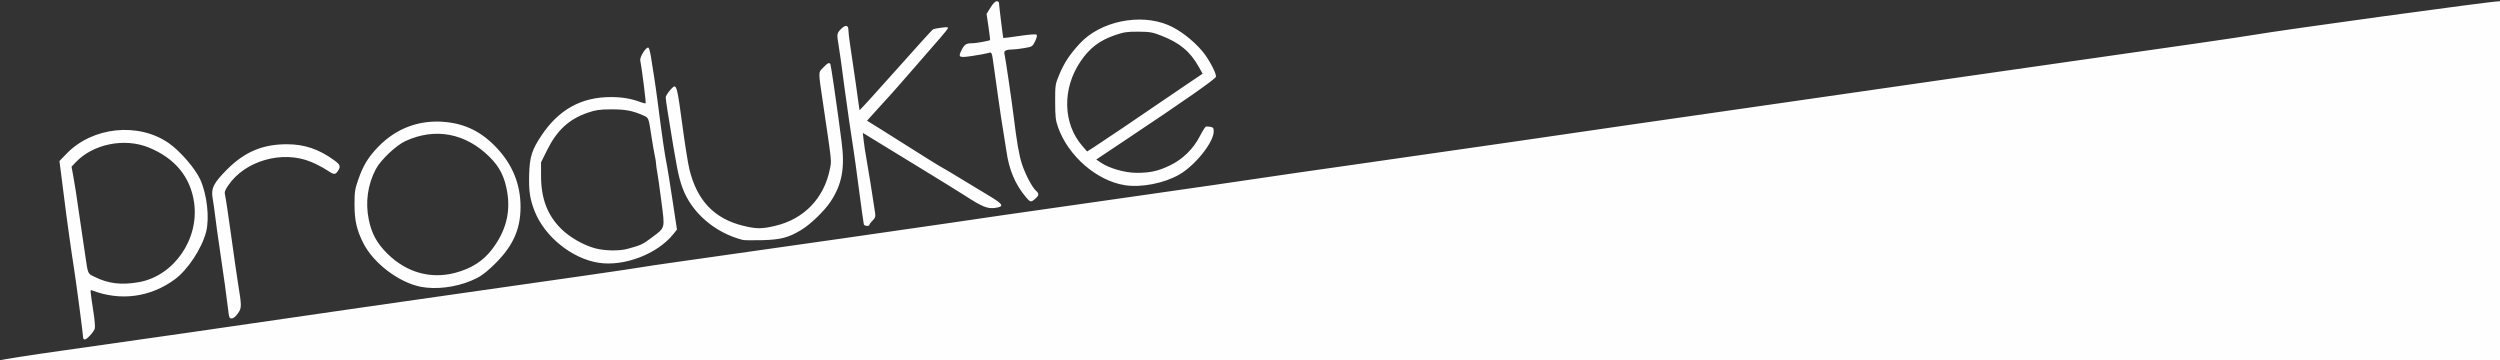 <?xml version="1.0" encoding="UTF-8" standalone="no"?>
<!-- Created with Inkscape (http://www.inkscape.org/) -->

<svg
   xmlns:dc="http://purl.org/dc/elements/1.1/"
   xmlns:cc="http://creativecommons.org/ns#"
   xmlns:rdf="http://www.w3.org/1999/02/22-rdf-syntax-ns#"
   xmlns:svg="http://www.w3.org/2000/svg"
   xmlns="http://www.w3.org/2000/svg"
   xmlns:sodipodi="http://sodipodi.sourceforge.net/DTD/sodipodi-0.dtd"
   xmlns:inkscape="http://www.inkscape.org/namespaces/inkscape"
   version="1.1"
   id="svg2"
   width="2700.667"
   height="389.333"
   viewBox="0 0 2700.667 389.333"
   sodipodi:docname="ProdukteX4.svg"
   inkscape:version="0.92.4 (5da689c313, 2019-01-14)">
  <rect x="0" y="0" width="2700.667" height="389.333" fill="#333333" stroke="none"/>
  <defs
     id="defs6" />
  <sodipodi:namedview
     pagecolor="#ffffff"
     bordercolor="#666666"
     borderopacity="1"
     objecttolerance="10"
     gridtolerance="10"
     guidetolerance="10"
     inkscape:pageopacity="0"
     inkscape:pageshadow="2"
     inkscape:window-width="2400"
     inkscape:window-height="1271"
     id="namedview4"
     showgrid="false"
     inkscape:pagecheckerboard="true"
     inkscape:zoom="0.5"
     inkscape:cx="1847.1365"
     inkscape:cy="252.93263"
     inkscape:window-x="-9"
     inkscape:window-y="-9"
     inkscape:window-maximized="1"
     inkscape:current-layer="svg2" />
  <path
     style="fill:#fefefe;stroke-width:1.333"
     d="m -0.001,389.327 c 0.76,-0.76 31.33,-5.561 67.933,-10.668 58.275,-8.131 191.381,-27.289 319.218,-45.944 22.367,-3.264 68.267,-9.833 102,-14.597 100.718,-14.225 201.197,-28.745 203.333,-29.384 1.1,-0.329 21.5,-3.338 45.333,-6.687 76.219,-10.71 276.241,-39.303 288.667,-41.265 14.131,-2.231 70.133,-10.29 204.667,-29.454 53.9,-7.678 111.8,-16.06 128.667,-18.627 16.867,-2.567 62.505,-9.156 101.418,-14.642 38.913,-5.486 116.613,-16.648 172.667,-24.805 56.054,-8.157 114.216,-16.619 129.249,-18.805 15.033,-2.186 91.833,-13.232 170.667,-24.545 78.833,-11.313 163.733,-23.541 188.667,-27.173 24.933,-3.632 77.133,-11.109 116,-16.615 109.371,-15.494 181.525,-25.947 193.98,-28.104 33.302,-5.767 258.443,-36.638 267.202,-36.638 h 10.151 V 196.042 390.709 h -1355.6 c -935.472,0 -1355.172,-0.428 -1354.218,-1.382 z M 89.817,364.838 c 0,-3.097 -7.76,-61.857 -9.966,-75.463 -2.308,-14.239 -8.493,-58.436 -10.168,-72.667 -1.159,-9.846 -3.069,-24.845 -4.589,-36.026 l -0.909,-6.693 7.816,-8.074 c 28.024,-28.951 77.398,-34.061 110.167,-11.404 12.344,8.535 28.906,27.673 34.211,39.531 7.328,16.381 10.117,41.522 6.266,56.484 -4.606,17.895 -19.854,41.013 -33.806,51.255 -26.443,19.411 -58.688,23.716 -89.39,11.935 -2.265,-0.869 -2.334,-1.87 1.707,24.79 1.15,7.589 1.717,14.978 1.259,16.421 -1.184,3.729 -8.521,11.782 -10.735,11.782 -1.024,0 -1.862,-0.842 -1.862,-1.871 z m 60.224,-60.046 c 37.651,-6.715 65.124,-46.103 59.695,-85.585 -3.83,-27.851 -20.608,-48.297 -49.15,-59.894 -26.157,-10.628 -59.977,-3.794 -78.705,15.905 l -4.603,4.842 1.781,9.658 c 0.979,5.312 2.213,12.658 2.742,16.325 0.528,3.667 2.557,17.467 4.508,30.667 1.951,13.2 4.474,30.3 5.607,38 3.259,22.152 2.596,20.582 10.302,24.395 14.903,7.375 28.981,9.049 47.825,5.689 z m 96.655,31.583 c -1.11,-10.206 -5.381,-41.061 -9.55,-69 -1.86,-12.467 -3.977,-27.767 -4.703,-34 -0.727,-6.233 -1.94,-14.79 -2.696,-19.016 -1.949,-10.893 0.908,-16.623 15.657,-31.398 18.96,-18.993 38.454,-27.166 64.727,-27.135 18.738,0.022 34.505,5.359 50.686,17.158 6.86,5.002 7.477,6.74 4.18,11.771 -2.818,4.301 -4.284,4.158 -12.246,-1.2 -3.667,-2.468 -11.224,-6.383 -16.792,-8.702 -30.803,-12.823 -71.429,-1.24 -89.437,25.501 -3.769,5.597 -4.263,7.204 -3.315,10.798 0.612,2.323 3.553,21.923 6.535,43.556 2.982,21.633 6.302,44.733 7.377,51.333 4.09,25.102 4.083,26.565 -0.158,32.559 -2.367,3.345 -4.875,5.395 -6.62,5.413 -2.44,0.025 -2.92,-0.981 -3.644,-7.638 z m 207.788,-26.576 c -23.655,-4.666 -51.025,-25.46 -61.98,-47.091 -7.129,-14.077 -9.525,-24.528 -9.527,-41.563 -10e-4,-13.921 0.428,-16.795 4.074,-27.249 5.288,-15.162 10.76,-24.148 21.433,-35.197 19.701,-20.395 44.954,-29.693 73.01,-26.882 22.115,2.216 39.588,11.166 55.635,28.497 16.811,18.158 25.168,39.067 25.203,63.06 0.037,25.768 -9.201,44.791 -31.914,65.72 -8.124,7.485 -12.703,10.506 -21.528,14.2 -17.156,7.182 -38.209,9.699 -54.405,6.504 z m 37.479,-15.13 c 17.339,-4.646 29.979,-12.729 39.554,-25.294 14.789,-19.405 20.118,-39.443 16.422,-61.747 -2.741,-16.543 -8.054,-27.141 -19.112,-38.124 -25.912,-25.735 -58.926,-31.915 -91.01,-17.036 -10.06,4.665 -26.718,20.493 -31.825,30.24 -8.807,16.807 -11.444,35.64 -7.628,54.473 3.08,15.2 8.767,25.615 20.128,36.861 20.577,20.368 46.881,27.753 73.471,20.628 z m 154.872,-10.776 c -28.873,-4.385 -58.546,-28.291 -69.324,-55.852 -5.08,-12.99 -6.378,-21.673 -5.88,-39.333 0.546,-19.343 2.89,-26.775 13.403,-42.492 18.658,-27.895 42.988,-41.35 74.783,-41.357 12.03,-0.003 22.181,1.702 31.833,5.344 2.842,1.072 5.455,1.661 5.807,1.309 0.584,-0.584 -4.148,-38.258 -5.795,-46.143 -0.828,-3.963 6.895,-15.787 8.962,-13.721 0.682,0.682 1.842,5.1 2.577,9.816 0.735,4.717 2.204,13.976 3.264,20.576 1.06,6.6 2.85,19.2 3.978,28 4.964,38.73 7.674,57.299 10.022,68.667 0.682,3.3 3.399,20.242 6.039,37.649 l 4.8,31.649 -4.066,5.06 c -17.158,21.351 -52.807,35.02 -80.404,30.829 z m 31.071,-15.057 c 14.433,-3.915 16.36,-4.81 26.038,-12.094 14.966,-11.264 14.396,-9.175 10.58,-38.773 -1.791,-13.894 -3.826,-28.261 -4.522,-31.928 -0.696,-3.667 -1.277,-7.867 -1.29,-9.333 -0.014,-1.467 -0.633,-5.367 -1.376,-8.667 -0.743,-3.3 -2.313,-12.3 -3.489,-20 -3.367,-22.053 -2.778,-20.624 -9.759,-23.693 -10.999,-4.837 -19.125,-6.31 -34.271,-6.212 -12.323,0.079 -16.343,0.672 -25.155,3.709 -19.926,6.868 -32.995,18.901 -43.496,40.051 l -6.692,13.479 0.005,14.582 c 0.008,24.604 6.855,42.538 21.92,57.418 9.008,8.898 23.593,17.284 36.085,20.749 10.369,2.876 26.266,3.196 35.422,0.712 z m 124.578,-9.62 c -30.248,-7.694 -55.576,-29.61 -65.305,-56.509 -4.346,-12.015 -6.105,-21.09 -16.004,-82.568 -1.113,-6.913 -2.024,-13.642 -2.024,-14.954 0,-2.494 7.434,-11.811 9.425,-11.811 2.556,0 3.837,6.232 8.497,41.333 2.677,20.167 6.104,41.767 7.616,48 8.27,34.093 27.05,53.734 58.612,61.3 14.062,3.371 19.536,3.37 34.006,-0.004 31.2,-7.275 53.006,-29.914 59.199,-61.459 1.868,-9.515 2.377,-4.6 -7.24,-69.838 -5.461,-37.043 -5.459,-33.929 -0.02,-39.667 4.989,-5.263 6.939,-6.084 7.912,-3.333 0.568,1.605 6.347,40.491 8.669,58.333 0.62,4.767 2.122,16.167 3.337,25.333 3.736,28.181 0.448,45.806 -12.064,64.655 -6.488,9.775 -21.599,24.36 -31.341,30.251 -14.08,8.514 -22.266,10.659 -42.608,11.166 -9.9,0.247 -19.2,0.143 -20.667,-0.23 z m 130.694,-16.842 c -0.305,-0.917 -2.673,-17.867 -5.262,-37.667 -2.588,-19.8 -5.269,-39.3 -5.957,-43.333 -1.538,-9.017 -7.703,-51.473 -9.583,-66 -3.159,-24.406 -5.392,-40.434 -6.604,-47.414 -1.862,-10.718 -1.675,-12.037 2.295,-16.18 5,-5.219 8.415,-4.978 8.427,0.594 0.005,2.383 0.898,10.033 1.984,17 2.584,16.577 10.007,68.249 10.007,69.655 0,0.602 17.482,-18.575 38.849,-42.614 21.367,-24.039 39.587,-44.143 40.49,-44.676 0.903,-0.532 5.103,-1.374 9.332,-1.871 6.914,-0.813 7.566,-0.681 6.453,1.307 -1.177,2.104 -8.261,10.391 -33.791,39.535 -6.233,7.115 -14.633,16.743 -18.667,21.394 -4.033,4.651 -8.233,9.391 -9.333,10.532 -1.1,1.141 -7.217,7.852 -13.593,14.913 l -11.593,12.838 13.593,8.423 c 7.476,4.633 18.393,11.503 24.26,15.267 16.158,10.368 43.407,27.295 43.938,27.295 0.258,0 8.478,4.892 18.266,10.871 9.788,5.979 23.932,14.529 31.431,19 15.991,9.535 17.232,12.047 6.606,13.375 -8.162,1.02 -13.611,-1.219 -32.241,-13.248 -5.867,-3.788 -25.819,-16.137 -44.339,-27.442 -18.52,-11.305 -38.92,-23.781 -45.333,-27.724 -6.414,-3.943 -13.702,-8.405 -16.195,-9.917 l -4.534,-2.748 0.956,8.583 c 0.526,4.721 1.796,13.083 2.824,18.583 1.61,8.617 7.195,43.446 9.471,59.055 0.615,4.221 0.166,5.627 -2.723,8.515 -1.903,1.903 -3.46,3.978 -3.46,4.611 0,1.807 -5.352,1.346 -5.972,-0.515 z m 174.956,-29.546 c -11.523,-13.785 -18.189,-29.613 -20.955,-49.752 -0.682,-4.969 -2.178,-14.435 -3.324,-21.035 -1.146,-6.6 -3.554,-22.5 -5.351,-35.333 -1.798,-12.833 -3.941,-28.133 -4.764,-34 -2.488,-17.75 -1.976,-16.62 -6.921,-15.262 -2.384,0.655 -9.938,2.017 -16.786,3.028 -14.402,2.125 -15.304,1.569 -11.032,-6.805 2.973,-5.828 4.843,-6.96 11.491,-6.96 3.683,0 17.696,-2.502 19.042,-3.4 0.211,-0.14 -0.554,-6.569 -1.7,-14.285 l -2.083,-14.03 4.233,-6.809 c 2.618,-4.212 5.174,-6.809 6.7,-6.809 1.357,0 2.467,0.731 2.467,1.624 0,2.183 4.335,37.617 4.655,38.052 0.139,0.188 7.998,-0.814 17.465,-2.227 10.505,-1.568 17.706,-2.092 18.479,-1.343 0.794,0.769 0.207,3.407 -1.575,7.075 -2.754,5.668 -3.103,5.893 -11.375,7.334 -4.694,0.817 -10.285,1.494 -12.425,1.504 -7.323,0.034 -10.18,1.412 -9.328,4.499 0.874,3.166 8.015,51.758 10.014,68.15 3.383,27.73 5.903,42.143 8.976,51.333 3.787,11.325 10.889,24.844 15.011,28.574 3.539,3.202 3.489,4.978 -0.231,8.328 -5.077,4.571 -5.725,4.483 -10.684,-1.449 z m 106.893,-12.794 c -30.284,-4.785 -61.166,-31.632 -72.077,-62.66 -2.606,-7.409 -3.054,-11.375 -3.09,-27.333 -0.041,-18.082 0.093,-18.994 4.298,-29.117 5.417,-13.043 11.391,-22.107 22.432,-34.032 22.108,-23.878 64.805,-32.742 95.44,-19.814 12.197,5.147 26.41,16.033 36.788,28.174 6.899,8.071 15.767,24.869 14.657,27.762 -1.073,2.797 -33.522,25.467 -98.105,68.54 l -31.115,20.752 4.964,3.373 c 9.071,6.164 26.116,11.03 38.638,11.03 14.756,0 23.086,-1.853 35.962,-7.998 13.73,-6.554 25.246,-17.783 32.29,-31.487 2.774,-5.396 5.681,-10.058 6.461,-10.359 0.78,-0.301 3.03,-0.239 5,0.137 3.01,0.575 3.582,1.375 3.582,5.009 0,11.563 -19.901,36.55 -36.996,46.452 -16.471,9.541 -41.269,14.395 -59.127,11.573 z m -1.209,-62.502 c 13.567,-9.183 32.467,-22.034 42,-28.558 9.533,-6.524 23.187,-15.797 30.342,-20.607 l 13.009,-8.745 -4.202,-7.457 c -9.357,-16.608 -20.465,-25.845 -40.483,-33.666 -9.427,-3.683 -12.294,-4.18 -24.667,-4.273 -11.967,-0.09 -15.579,0.431 -24.873,3.589 -16.997,5.775 -27.689,13.865 -37.631,28.474 -20.016,29.411 -19.209,67.137 1.957,91.469 l 5.119,5.885 7.381,-4.707 c 4.059,-2.589 18.481,-12.22 32.047,-21.403 z"
     id="path12"
     inkscape:connector-curvature="0" />
</svg>
